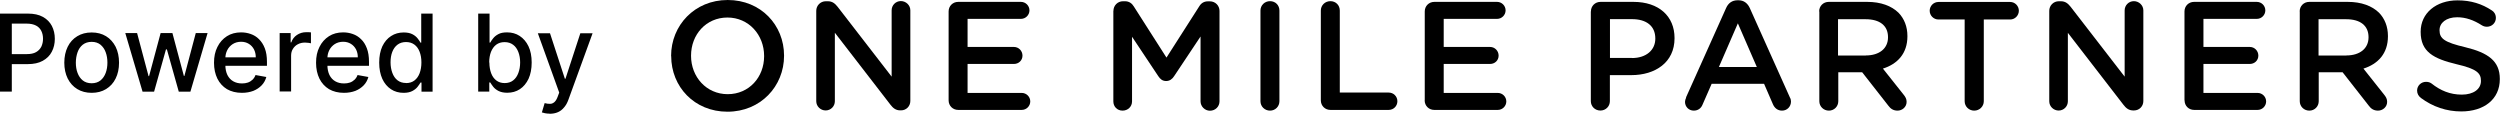 <?xml version="1.0" encoding="UTF-8"?>
<svg xmlns="http://www.w3.org/2000/svg" xmlns:xlink="http://www.w3.org/1999/xlink" viewBox="0 0 279.54 12.7">
  <defs>
    <style>
      .cls-1 {
        fill: none;
      }

      .cls-2 {
        clip-path: url(#clippath);
      }
    </style>
    <clipPath id="clippath">
      <rect class="cls-1" x="75.04" width="204.5" height="12.49"/>
    </clipPath>
  </defs>
  <g>
    <path d="m0,10.25V1.52h3.11c.68,0,1.24.12,1.69.37.45.25.78.59,1,1.01.22.43.33.91.33,1.44s-.11,1.02-.34,1.45c-.22.43-.56.76-1.01,1.01-.45.25-1.01.37-1.68.37H.97v-1.12h2.02c.43,0,.78-.07,1.04-.22.27-.15.46-.36.59-.61.12-.26.19-.55.19-.88s-.06-.62-.19-.88-.32-.46-.59-.6c-.27-.14-.62-.22-1.06-.22h-1.65v7.6H0Zm10.25.13c-.61,0-1.15-.14-1.61-.42-.46-.28-.81-.67-1.07-1.18-.25-.51-.38-1.1-.38-1.77s.13-1.27.38-1.78.61-.9,1.07-1.18c.46-.28.99-.42,1.61-.42s1.15.14,1.61.42.81.68,1.07,1.18c.25.51.38,1.1.38,1.78s-.13,1.27-.38,1.77c-.25.51-.61.9-1.07,1.18-.46.28-.99.42-1.61.42Zm0-1.07c.4,0,.73-.11.99-.32.26-.21.45-.49.58-.84.13-.35.19-.73.19-1.15s-.06-.8-.19-1.15c-.12-.35-.32-.63-.58-.85-.26-.21-.59-.32-.99-.32s-.73.11-1,.32c-.26.21-.46.5-.58.85-.12.35-.19.73-.19,1.15s.06.81.19,1.15c.13.35.32.63.58.84.26.21.6.32,1,.32Zm5.69.94l-1.93-6.55h1.32l1.28,4.81h.06l1.29-4.81h1.32l1.28,4.79h.06l1.27-4.79h1.32l-1.92,6.55h-1.3l-1.33-4.73h-.1l-1.33,4.73h-1.3Zm11.11.13c-.64,0-1.2-.14-1.67-.41-.46-.28-.82-.67-1.07-1.17-.25-.51-.38-1.1-.38-1.78s.12-1.26.38-1.77c.25-.51.61-.91,1.06-1.2.45-.29.99-.43,1.59-.43.37,0,.73.06,1.07.18.35.12.66.31.93.58s.49.6.65,1.02c.16.41.24.92.24,1.51v.45h-5.2v-.95h3.95c0-.34-.07-.63-.2-.89-.14-.26-.33-.47-.58-.62-.24-.15-.53-.23-.86-.23-.36,0-.67.09-.94.26-.26.17-.47.4-.61.68-.14.28-.21.58-.21.91v.75c0,.44.08.81.23,1.12.16.31.37.54.65.7.28.16.6.24.98.24.24,0,.46-.03.66-.1.2-.07.37-.18.52-.32.14-.14.26-.31.33-.52l1.21.22c-.1.36-.27.67-.52.93-.25.26-.56.47-.93.62-.37.14-.8.22-1.27.22Zm4.22-.13V3.7h1.23v1.04h.07c.12-.35.33-.63.63-.83.3-.2.65-.31,1.03-.31.08,0,.17,0,.28,0,.11,0,.2.01.26.02v1.22c-.05-.01-.14-.03-.27-.05-.13-.02-.26-.03-.39-.03-.3,0-.57.06-.81.19-.23.12-.42.3-.55.52-.14.22-.2.47-.2.76v4h-1.27Zm7.19.13c-.64,0-1.2-.14-1.67-.41-.46-.28-.82-.67-1.07-1.17-.25-.51-.38-1.1-.38-1.78s.12-1.26.38-1.77c.25-.51.61-.91,1.06-1.2.45-.29.99-.43,1.59-.43.37,0,.73.06,1.07.18.35.12.66.31.93.58.28.26.49.6.65,1.02.16.41.24.92.24,1.51v.45h-5.2v-.95h3.95c0-.34-.07-.63-.2-.89-.14-.26-.33-.47-.58-.62-.24-.15-.53-.23-.86-.23-.36,0-.67.09-.94.26-.26.17-.47.4-.61.68-.14.28-.21.58-.21.91v.75c0,.44.08.81.23,1.12.16.31.37.54.65.7.28.16.6.24.98.24.24,0,.46-.03.66-.1.2-.07.37-.18.52-.32.14-.14.26-.31.33-.52l1.21.22c-.1.36-.27.67-.52.93-.25.26-.56.47-.93.62-.37.14-.8.22-1.27.22Zm6.67,0c-.53,0-1-.13-1.41-.4-.41-.27-.74-.66-.97-1.16-.23-.51-.35-1.11-.35-1.82s.12-1.31.35-1.82c.24-.5.57-.89.98-1.15.41-.27.88-.4,1.41-.4.41,0,.73.07.98.2.25.13.44.29.58.47.14.18.25.34.32.47h.08V1.52h1.27v8.73h-1.24v-1.02h-.11c-.08.14-.19.3-.33.48-.14.18-.34.34-.59.47-.25.13-.57.2-.97.2Zm.28-1.09c.37,0,.68-.1.93-.29.26-.2.45-.47.58-.81.13-.35.2-.75.2-1.21s-.07-.85-.2-1.19c-.13-.34-.32-.61-.58-.8-.25-.19-.57-.29-.94-.29s-.7.1-.96.3c-.26.2-.45.47-.58.81-.13.34-.19.73-.19,1.16s.07.83.2,1.18c.13.35.32.63.58.83.26.2.58.3.95.3Zm8.06.96V1.52h1.27v3.24h.08c.07-.14.18-.29.32-.47.14-.18.33-.34.58-.47.25-.14.57-.2.98-.2.53,0,1,.13,1.41.4.41.27.74.65.98,1.15.24.5.36,1.11.36,1.82s-.12,1.31-.35,1.82c-.24.5-.56.89-.97,1.16-.41.27-.88.4-1.41.4-.4,0-.72-.07-.98-.2-.25-.13-.45-.29-.59-.47-.14-.18-.25-.34-.33-.48h-.11v1.02h-1.24Zm1.25-3.27c0,.46.07.86.2,1.21.13.35.33.62.58.81.25.19.56.29.93.29s.7-.1.95-.3c.26-.2.45-.48.58-.83.13-.35.2-.74.2-1.18s-.07-.82-.2-1.16c-.13-.34-.32-.62-.58-.81-.26-.2-.58-.3-.96-.3s-.68.1-.94.29c-.25.19-.44.46-.58.8-.13.34-.2.74-.2,1.19Zm6.74,5.73c-.19,0-.36-.02-.52-.05-.16-.03-.27-.06-.35-.09l.31-1.04c.23.06.44.09.62.08.18,0,.34-.08.48-.2.14-.13.27-.34.37-.63l.16-.43-2.39-6.63h1.36l1.66,5.08h.07l1.66-5.08h1.37l-2.7,7.42c-.12.34-.28.63-.48.86-.19.24-.42.42-.69.54-.27.12-.58.18-.93.18Z"/>
    <g class="cls-2">
      <g>
        <path d="m75.04,6.28v-.03C75.04,2.85,77.66,0,81.37,0s6.3,2.81,6.3,6.21v.03c0,3.4-2.62,6.25-6.33,6.25s-6.29-2.81-6.29-6.21Zm10.4,0v-.03c0-2.34-1.71-4.29-4.1-4.29s-4.07,1.91-4.07,4.26v.03c0,2.34,1.71,4.28,4.1,4.28s4.07-1.9,4.07-4.24"/>
        <path d="m91.27,1.21c0-.58.46-1.07,1.07-1.07h.22c.52,0,.81.26,1.1.62l6.04,7.81V1.15c0-.57.46-1.03,1.03-1.03s1.06.46,1.06,1.03v10.14c0,.58-.45,1.05-1.04,1.05h-.09c-.5,0-.81-.26-1.1-.64l-6.21-8.04v7.66c0,.57-.46,1.03-1.03,1.03s-1.05-.46-1.05-1.03V1.21h0Z"/>
        <path d="m106.07,11.21V1.28c0-.6.46-1.07,1.07-1.07h7.02c.52,0,.95.43.95.95s-.43.95-.95.95h-5.97v3.14h5.19c.52,0,.95.43.95.97s-.43.93-.95.93h-5.19v3.24h6.06c.52,0,.95.43.95.95s-.43.95-.95.95h-7.11c-.6,0-1.07-.46-1.07-1.07"/>
        <path d="m124.5,1.21c0-.58.46-1.07,1.07-1.07h.22c.46,0,.78.24.98.57l3.66,5.73,3.67-5.74c.22-.36.54-.55.97-.55h.22c.6,0,1.07.48,1.07,1.07v10.11c0,.58-.46,1.05-1.07,1.05-.57,0-1.05-.48-1.05-1.05v-7.25l-2.95,4.43c-.22.34-.5.55-.9.55s-.66-.21-.88-.55l-2.93-4.4v7.23c0,.58-.46,1.03-1.06,1.03s-1.03-.45-1.03-1.03V1.21h.01Z"/>
        <path d="m140.94,1.18c0-.58.46-1.05,1.07-1.05s1.05.46,1.05,1.05v10.14c0,.58-.46,1.05-1.05,1.05s-1.07-.46-1.07-1.05V1.18Z"/>
        <path d="m147.69,1.18c0-.58.46-1.05,1.07-1.05s1.05.46,1.05,1.05v9.17h5.47c.54,0,.97.43.97.97s-.43.97-.97.97h-6.52c-.6,0-1.07-.46-1.07-1.07V1.18Z"/>
        <path d="m159.31,11.21V1.28c0-.6.46-1.07,1.07-1.07h7.02c.52,0,.95.43.95.95s-.43.95-.95.95h-5.97v3.14h5.19c.52,0,.95.43.95.97s-.43.93-.95.93h-5.19v3.24h6.05c.52,0,.95.43.95.95s-.43.95-.95.95h-7.11c-.6,0-1.07-.46-1.07-1.07"/>
        <path d="m177.89,1.28c0-.6.46-1.07,1.07-1.07h3.69c2.83,0,4.59,1.6,4.59,4.04v.03c0,2.71-2.17,4.12-4.83,4.12h-2.4v2.91c0,.58-.46,1.05-1.06,1.05s-1.07-.46-1.07-1.05V1.28Zm4.59,5.21c1.6,0,2.61-.9,2.61-2.16v-.03c0-1.42-1.02-2.16-2.61-2.16h-2.46v4.34h2.46Z"/>
        <path d="m188.52,10.9l4.49-10.01c.24-.54.67-.86,1.28-.86h.1c.6,0,1.01.33,1.26.86l4.49,10.01c.09.15.12.31.12.45,0,.57-.43,1.02-1,1.02-.5,0-.85-.3-1.03-.74l-.98-2.26h-5.86l-1.02,2.33c-.17.43-.53.67-.98.67-.55,0-.98-.43-.98-.98,0-.15.05-.31.13-.48m7.9-3.42l-2.12-4.88-2.12,4.88h4.24Z"/>
        <path d="m203.41,1.28c0-.6.46-1.07,1.07-1.07h4.31c1.52,0,2.71.45,3.49,1.21.64.66,1,1.55,1,2.61v.03c0,1.93-1.12,3.1-2.74,3.61l2.31,2.91c.21.26.34.48.34.81,0,.58-.5.98-1.01.98-.48,0-.79-.22-1.03-.55l-2.93-3.74h-2.67v3.24c0,.58-.46,1.05-1.05,1.05s-1.07-.46-1.07-1.05V1.28Zm5.22,4.92c1.52,0,2.48-.79,2.48-2.02v-.03c0-1.29-.93-2-2.5-2h-3.09v4.06h3.1Z"/>
        <path d="m219.68,2.18h-2.93c-.55,0-.98-.45-.98-.98s.43-.98.98-.98h8.02c.54,0,.97.45.97.98s-.43.98-.97.98h-2.95v9.14c0,.58-.48,1.05-1.07,1.05s-1.07-.46-1.07-1.05V2.18Z"/>
        <path d="m229.14,1.21c0-.58.46-1.07,1.07-1.07h.22c.52,0,.81.26,1.1.62l6.04,7.81V1.16c0-.57.46-1.03,1.03-1.03s1.06.46,1.06,1.03v10.14c0,.58-.45,1.05-1.04,1.05h-.09c-.5,0-.81-.26-1.1-.64l-6.21-8.04v7.66c0,.57-.46,1.03-1.03,1.03s-1.05-.46-1.05-1.03V1.21h0Z"/>
        <path d="m244.26,11.21V1.28c0-.6.46-1.07,1.07-1.07h7.02c.52,0,.95.43.95.95s-.43.95-.95.95h-5.97v3.14h5.19c.52,0,.95.43.95.97s-.43.93-.95.93h-5.19v3.24h6.06c.52,0,.95.43.95.95s-.43.95-.95.95h-7.1c-.61,0-1.07-.46-1.07-1.07Z"/>
        <path d="m257.14,1.28c0-.6.46-1.07,1.07-1.07h4.31c1.52,0,2.71.45,3.49,1.21.64.66,1,1.55,1,2.61v.03c0,1.93-1.12,3.1-2.74,3.61l2.31,2.91c.21.26.34.48.34.81,0,.58-.5.98-1.02.98-.48,0-.79-.22-1.03-.55l-2.93-3.74h-2.67v3.24c0,.58-.46,1.05-1.05,1.05s-1.07-.46-1.07-1.05V1.28h0Zm5.22,4.92c1.52,0,2.48-.79,2.48-2.02v-.03c0-1.29-.93-2-2.5-2h-3.09v4.06h3.1Z"/>
        <path d="m270.69,10.94c-.24-.17-.42-.46-.42-.81,0-.55.45-.98,1-.98.3,0,.48.09.62.19,1,.79,2.07,1.24,3.38,1.24s2.14-.62,2.14-1.52v-.03c0-.86-.48-1.33-2.73-1.85-2.57-.62-4.01-1.38-4.01-3.61v-.03c0-2.07,1.73-3.5,4.12-3.5,1.52,0,2.74.4,3.83,1.12.24.14.46.43.46.85,0,.55-.45.98-1,.98-.21,0-.38-.05-.55-.15-.93-.6-1.83-.91-2.78-.91-1.24,0-1.97.64-1.97,1.43v.03c0,.93.55,1.34,2.88,1.89,2.55.62,3.86,1.54,3.86,3.54v.03c0,2.26-1.78,3.61-4.31,3.61-1.64,0-3.19-.52-4.53-1.52"/>
      </g>
    </g>
  </g>
</svg>